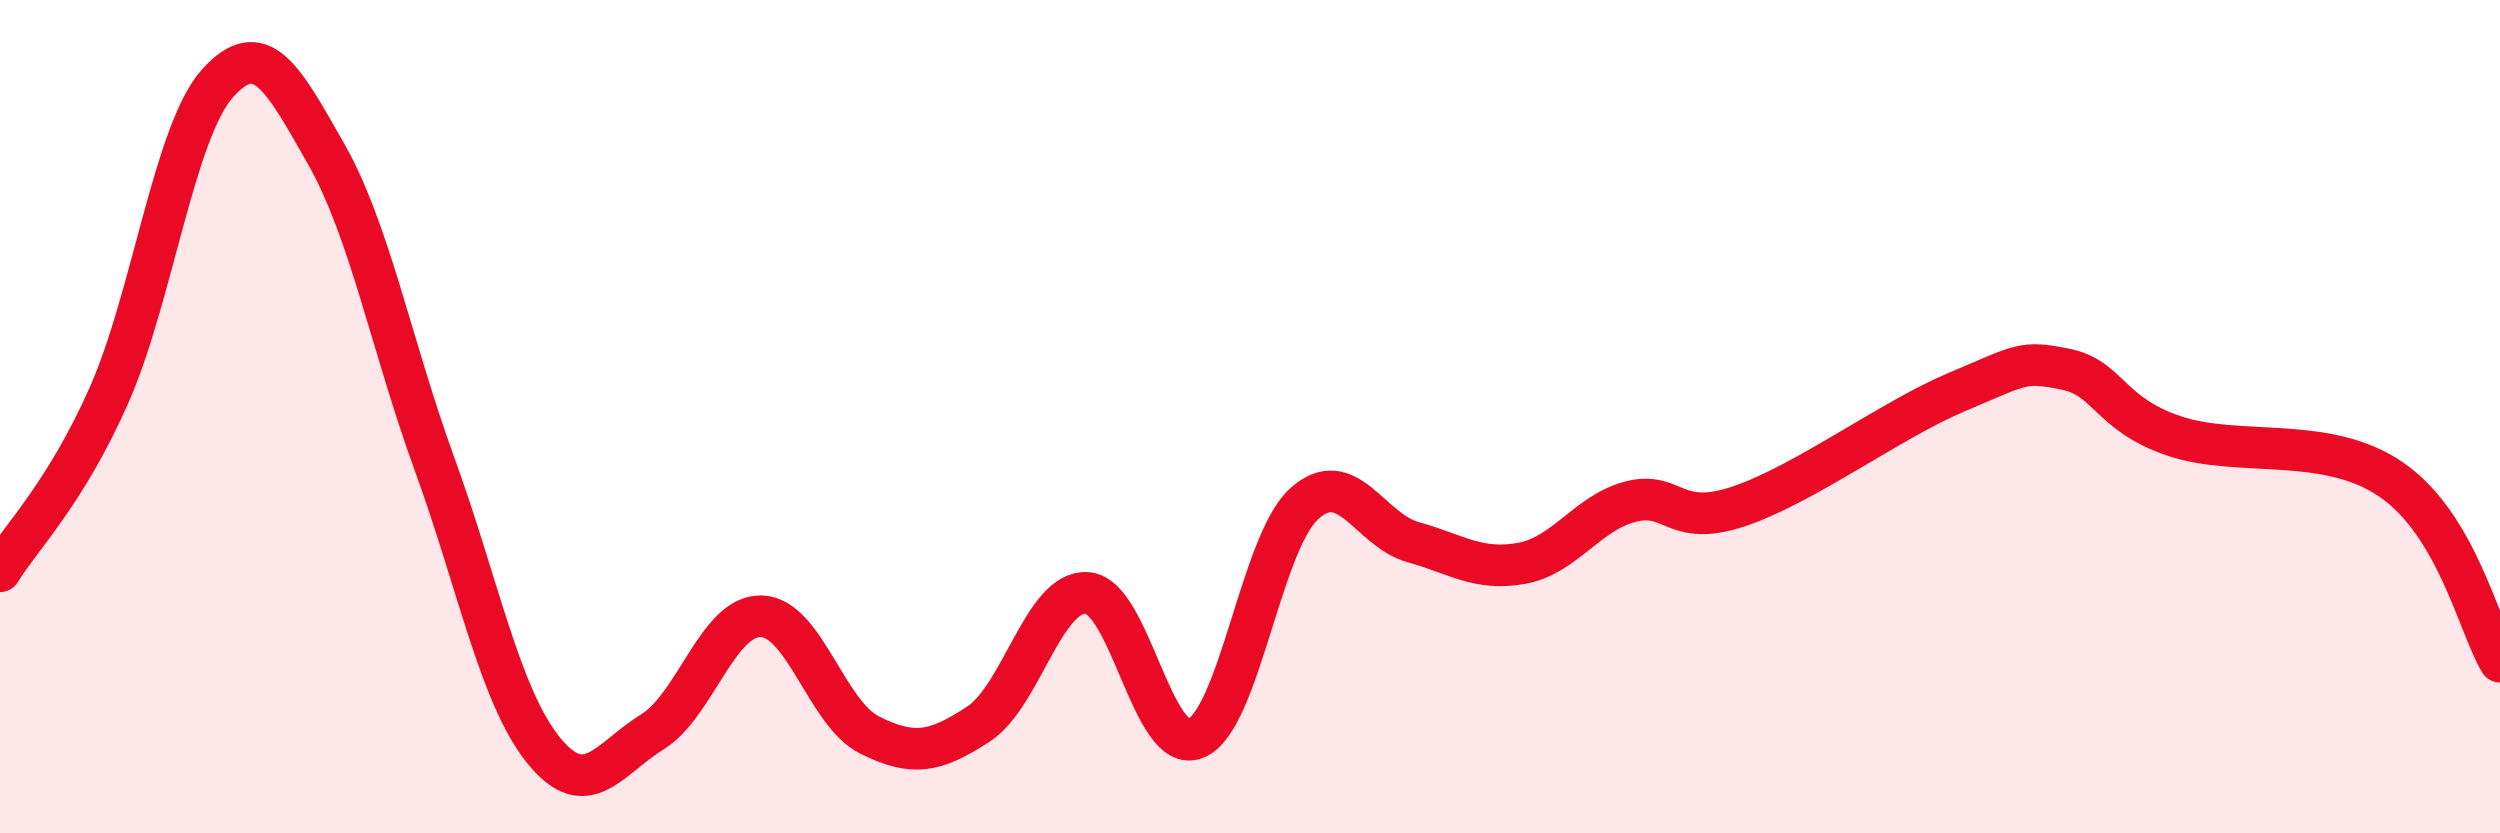 
    <svg width="60" height="20" viewBox="0 0 60 20" xmlns="http://www.w3.org/2000/svg">
      <path
        d="M 0,13.71 C 0.52,12.87 1.57,11.84 2.61,9.5 C 3.65,7.16 4.18,3.16 5.22,2 C 6.26,0.84 6.79,1.87 7.83,3.7 C 8.87,5.53 9.39,8.28 10.43,11.14 C 11.47,14 12,16.71 13.04,18 C 14.08,19.29 14.61,18.21 15.65,17.57 C 16.69,16.93 17.22,14.78 18.26,14.79 C 19.3,14.8 19.83,17.12 20.87,17.64 C 21.91,18.16 22.44,18.06 23.48,17.38 C 24.52,16.7 25.05,14.16 26.09,14.23 C 27.13,14.3 27.66,18.15 28.7,17.72 C 29.74,17.29 30.26,13.03 31.3,12.09 C 32.34,11.15 32.87,12.72 33.91,13.01 C 34.95,13.3 35.48,13.71 36.52,13.52 C 37.56,13.33 38.09,12.31 39.13,12.04 C 40.17,11.77 40.17,12.68 41.74,12.15 C 43.31,11.62 45.39,10.07 46.96,9.41 C 48.53,8.75 48.53,8.65 49.57,8.86 C 50.61,9.07 50.61,9.93 52.17,10.46 C 53.73,10.99 55.82,10.43 57.39,11.51 C 58.96,12.59 59.48,15.01 60,15.88L60 20L0 20Z"
        fill="#EB0A25"
        opacity="0.1"
        stroke-linecap="round"
        stroke-linejoin="round"
      />
      <path
        d="M 0,13.71 C 0.52,12.87 1.57,11.84 2.61,9.5 C 3.65,7.16 4.18,3.16 5.22,2 C 6.26,0.84 6.79,1.87 7.83,3.7 C 8.87,5.53 9.39,8.28 10.43,11.14 C 11.47,14 12,16.71 13.04,18 C 14.08,19.29 14.61,18.21 15.65,17.57 C 16.69,16.93 17.22,14.78 18.26,14.79 C 19.3,14.8 19.83,17.12 20.87,17.64 C 21.91,18.16 22.44,18.06 23.48,17.38 C 24.52,16.7 25.05,14.16 26.09,14.23 C 27.13,14.3 27.66,18.15 28.7,17.72 C 29.74,17.29 30.26,13.03 31.3,12.09 C 32.34,11.15 32.87,12.72 33.91,13.01 C 34.95,13.3 35.48,13.71 36.52,13.52 C 37.56,13.33 38.09,12.31 39.13,12.04 C 40.17,11.77 40.17,12.68 41.74,12.15 C 43.31,11.62 45.39,10.07 46.96,9.41 C 48.53,8.75 48.53,8.65 49.57,8.86 C 50.61,9.07 50.61,9.93 52.17,10.46 C 53.73,10.99 55.82,10.43 57.39,11.51 C 58.96,12.59 59.48,15.01 60,15.88"
        stroke="#EB0A25"
        stroke-width="1"
        fill="none"
        stroke-linecap="round"
        stroke-linejoin="round"
      />
    </svg>
  
